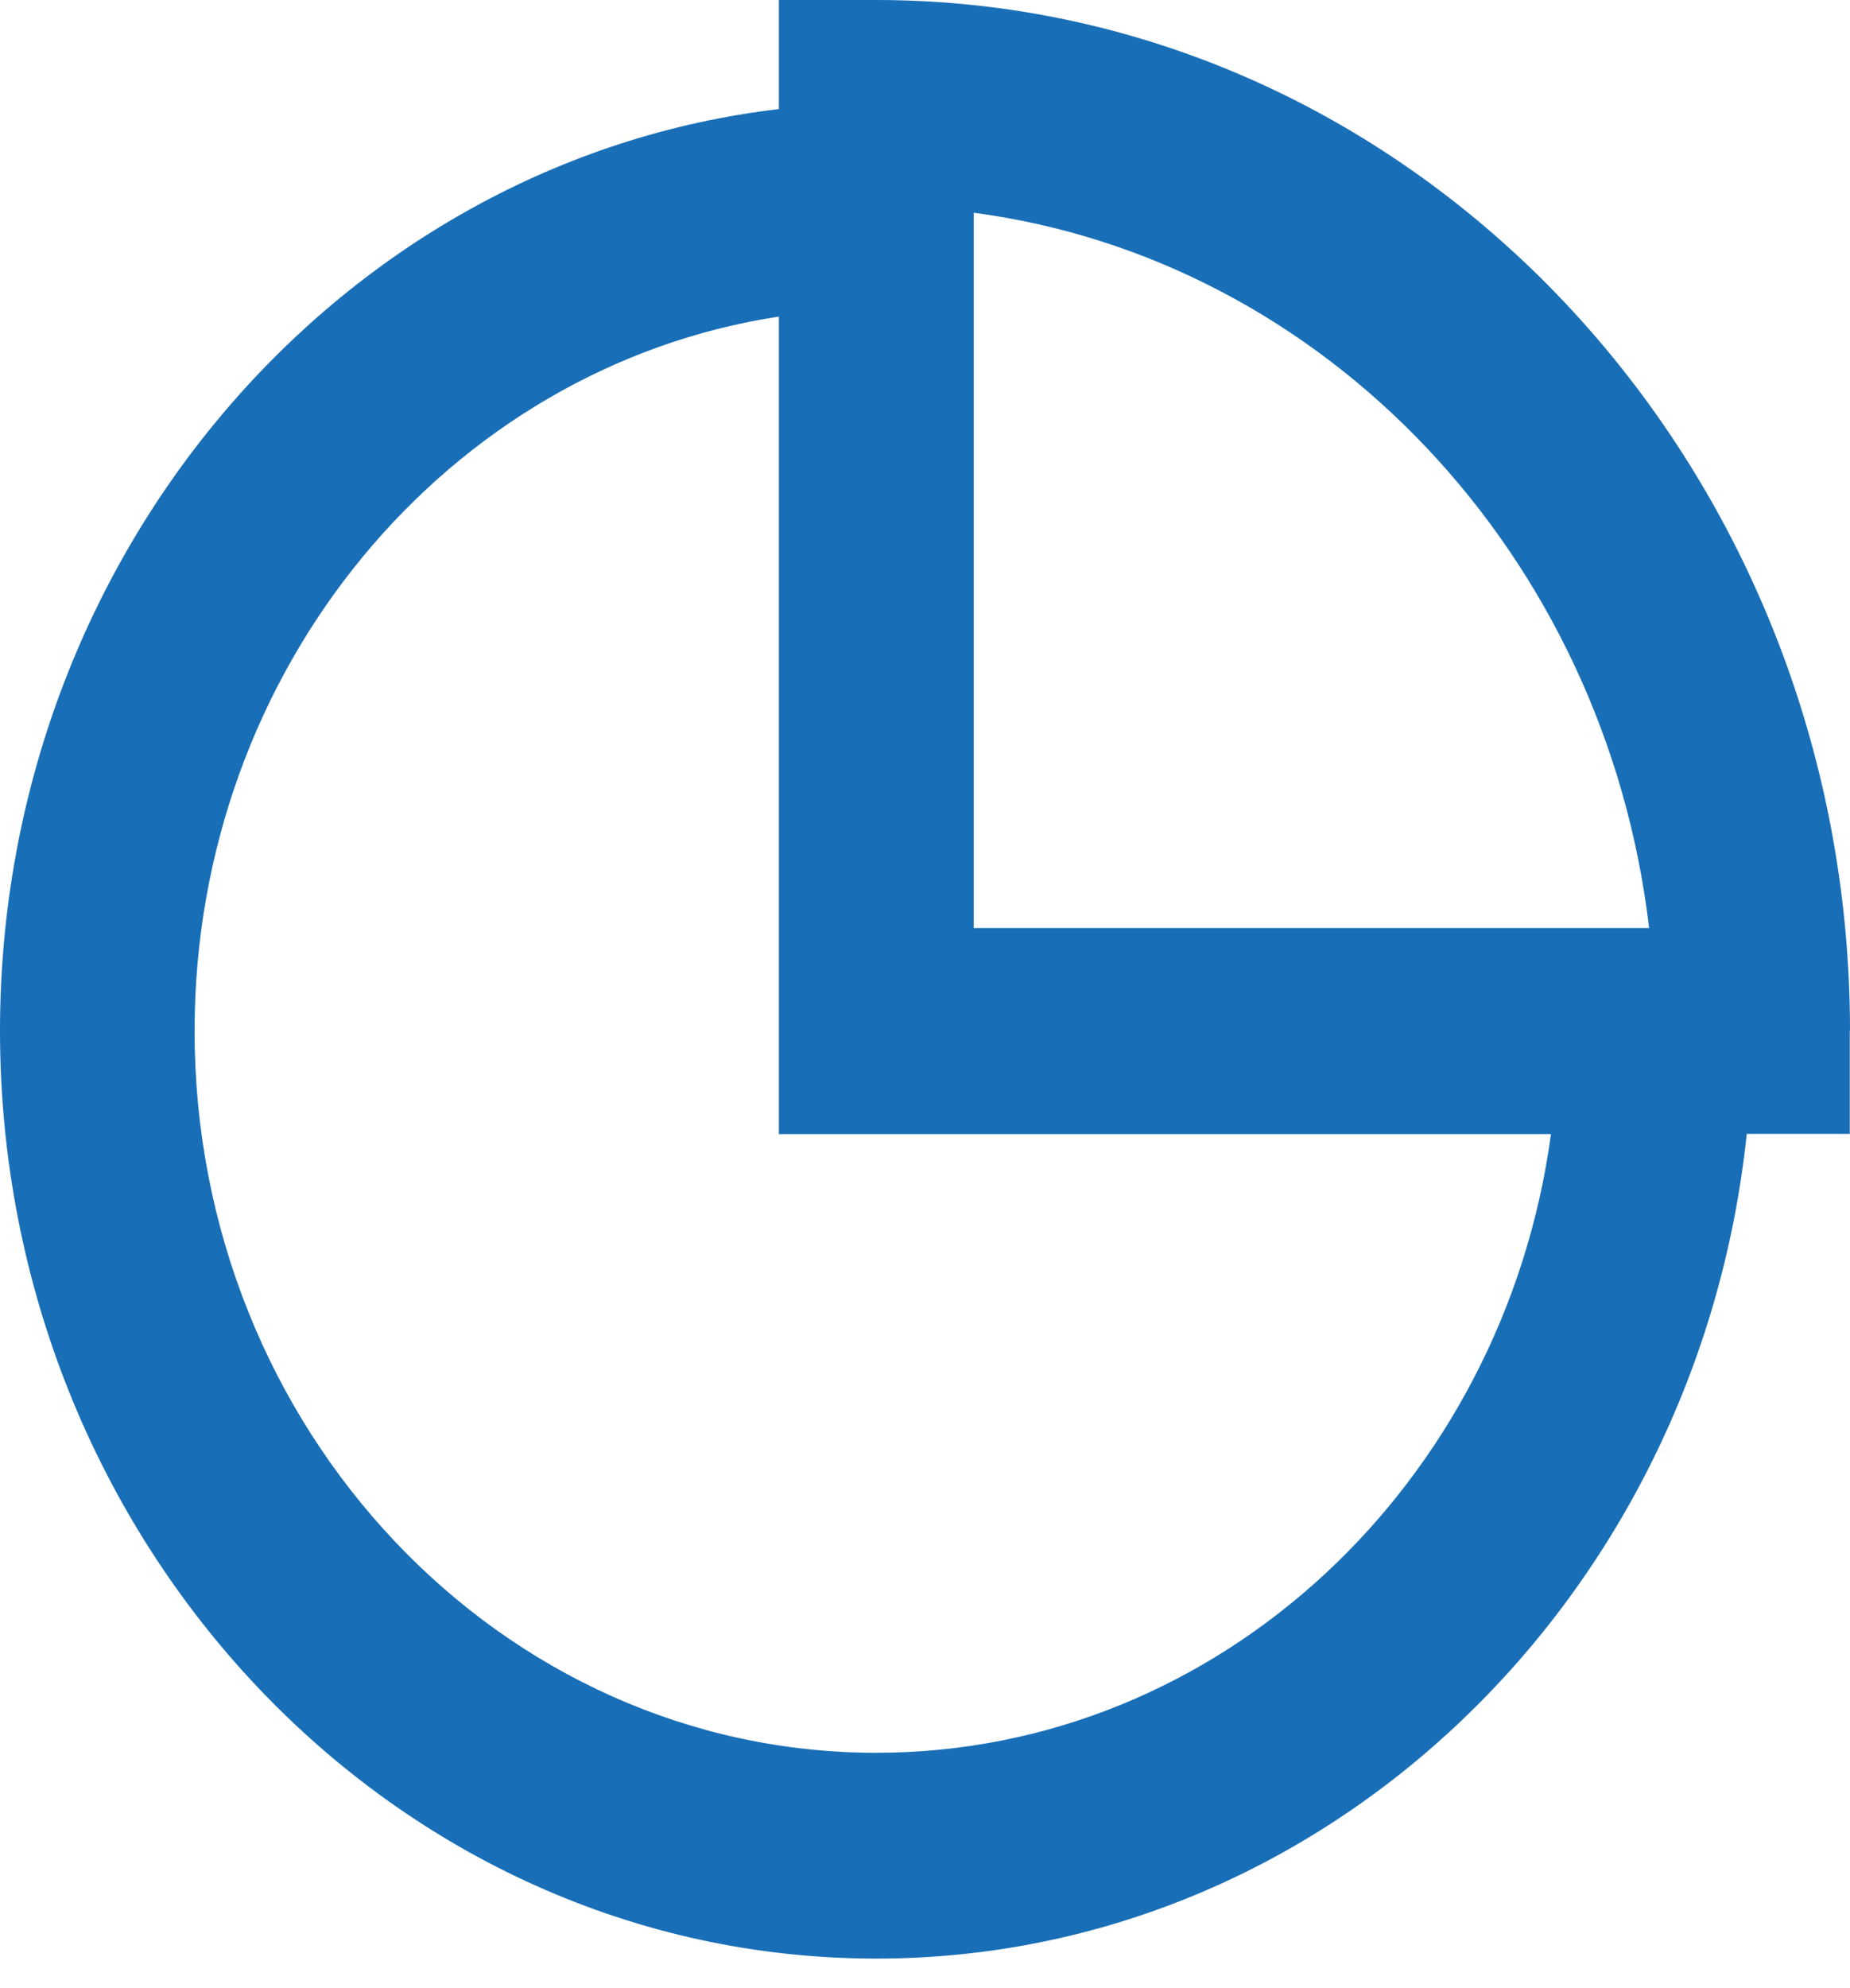<svg width="27" height="29" viewBox="0 0 27 29" fill="none" xmlns="http://www.w3.org/2000/svg">
<path d="M27 15.039C27 6.745 20.626 0 12.789 0H11.367V1.591C4.983 2.343 0 8.084 0 15.035C0 22.497 5.738 28.569 12.789 28.569C19.36 28.569 24.786 23.296 25.493 16.54H26.997V15.035L27 15.039ZM24.068 13.537H14.211V3.103C19.347 3.783 23.429 8.102 24.068 13.537ZM12.789 25.567C7.306 25.567 2.84 20.844 2.84 15.039C2.84 9.744 6.551 5.352 11.367 4.618V16.543H22.636C21.946 21.636 17.793 25.567 12.789 25.567Z" fill="#196FB7"/>
</svg>
